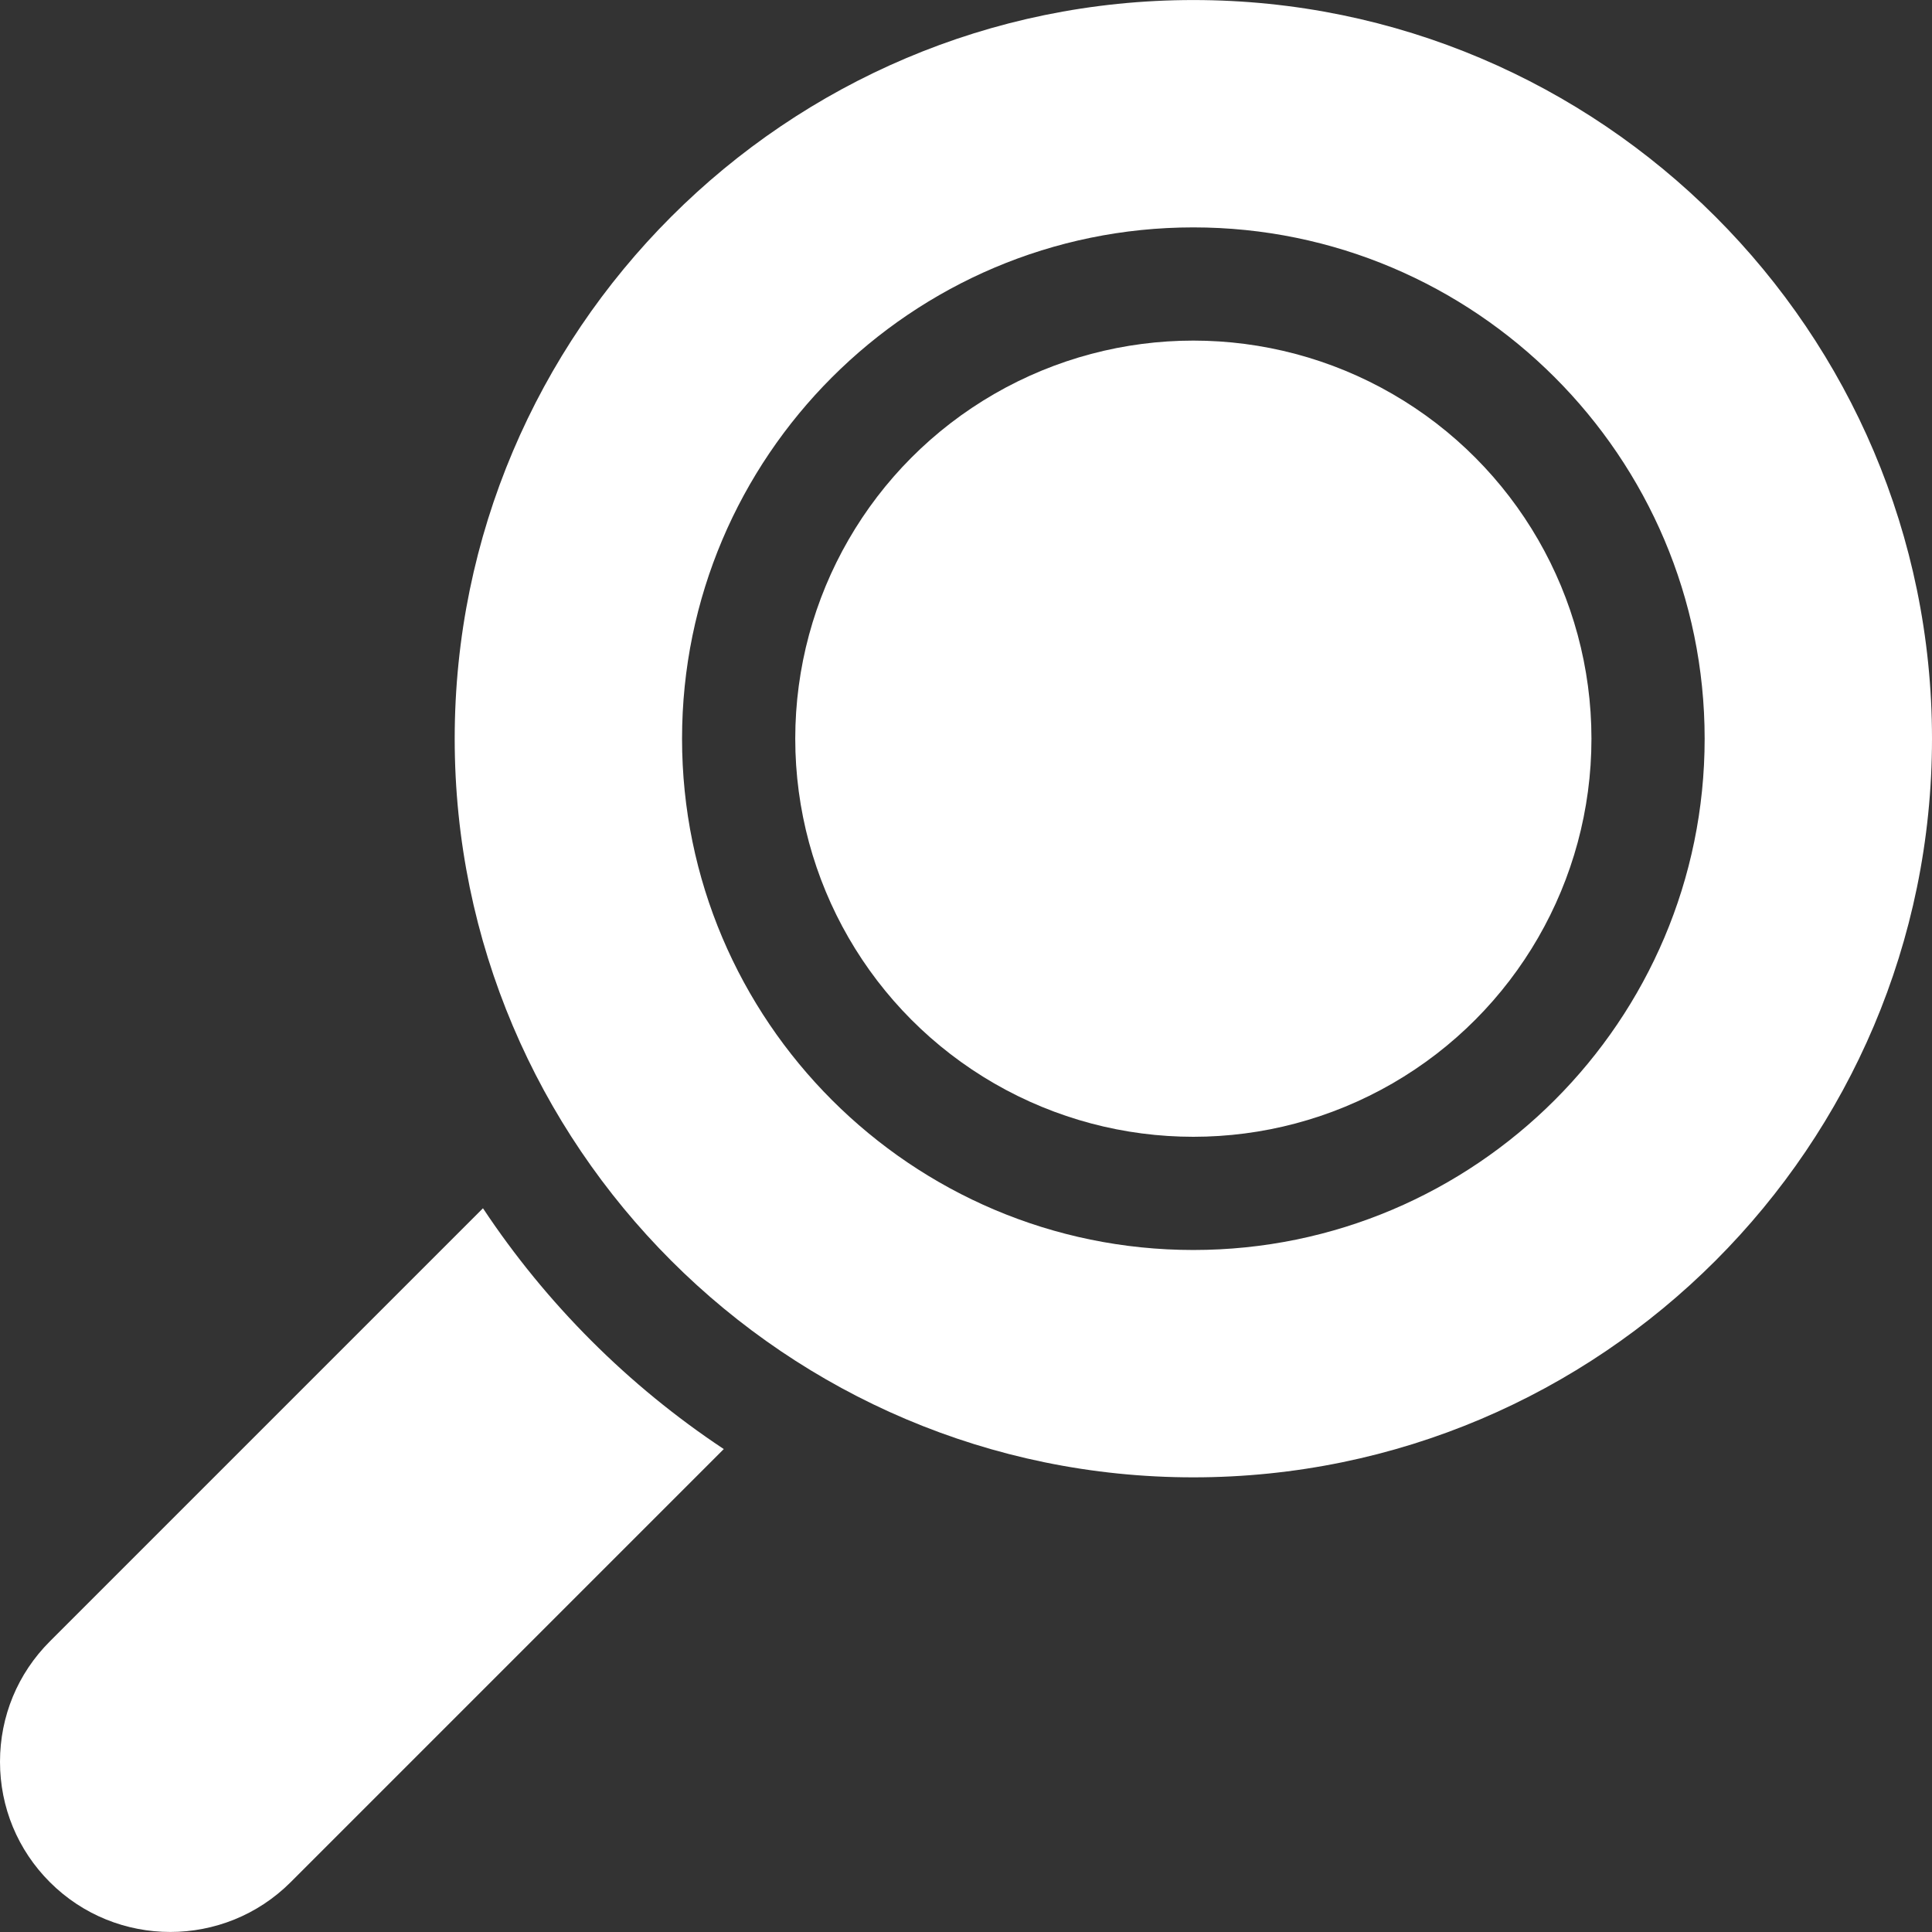 <?xml version="1.0"?>
<svg xmlns="http://www.w3.org/2000/svg" id="Capa_1" enable-background="new 0 0 512 512" height="512px" viewBox="0 0 512 512" width="512px"><rect x="0" y="0" width="512" height="512" fill="#333333" stroke="none"/><g><g><path d="m13.217 434.978 114.776-114.776c16.78 25.301 38.516 47.037 63.817 63.816l-114.777 114.776c-8.797 8.797-20.353 13.195-31.908 13.195s-23.111-4.398-31.908-13.195c-8.524-8.523-13.217-19.855-13.217-31.908s4.693-23.386 13.217-31.908z" data-original="#000000" class="active-path" data-old_color="#000000" fill="#FFFFFF"/><path d="m316.25 391.511c107.937 0 195.75-87.813 195.75-195.75s-87.813-195.75-195.75-195.75-195.75 87.813-195.75 195.75 87.813 195.75 195.75 195.75zm-135.5-195.75c0-74.715 60.785-135.5 135.5-135.5s135.5 60.785 135.5 135.5-60.785 135.5-135.5 135.5-135.5-60.785-135.5-135.5z" data-original="#000000" class="active-path" data-old_color="#000000" fill="#FFFFFF"/><circle cx="316.25" cy="195.761" r="105.5" data-original="#000000" class="active-path" data-old_color="#000000" fill="#FFFFFF"/></g></g> </svg>
